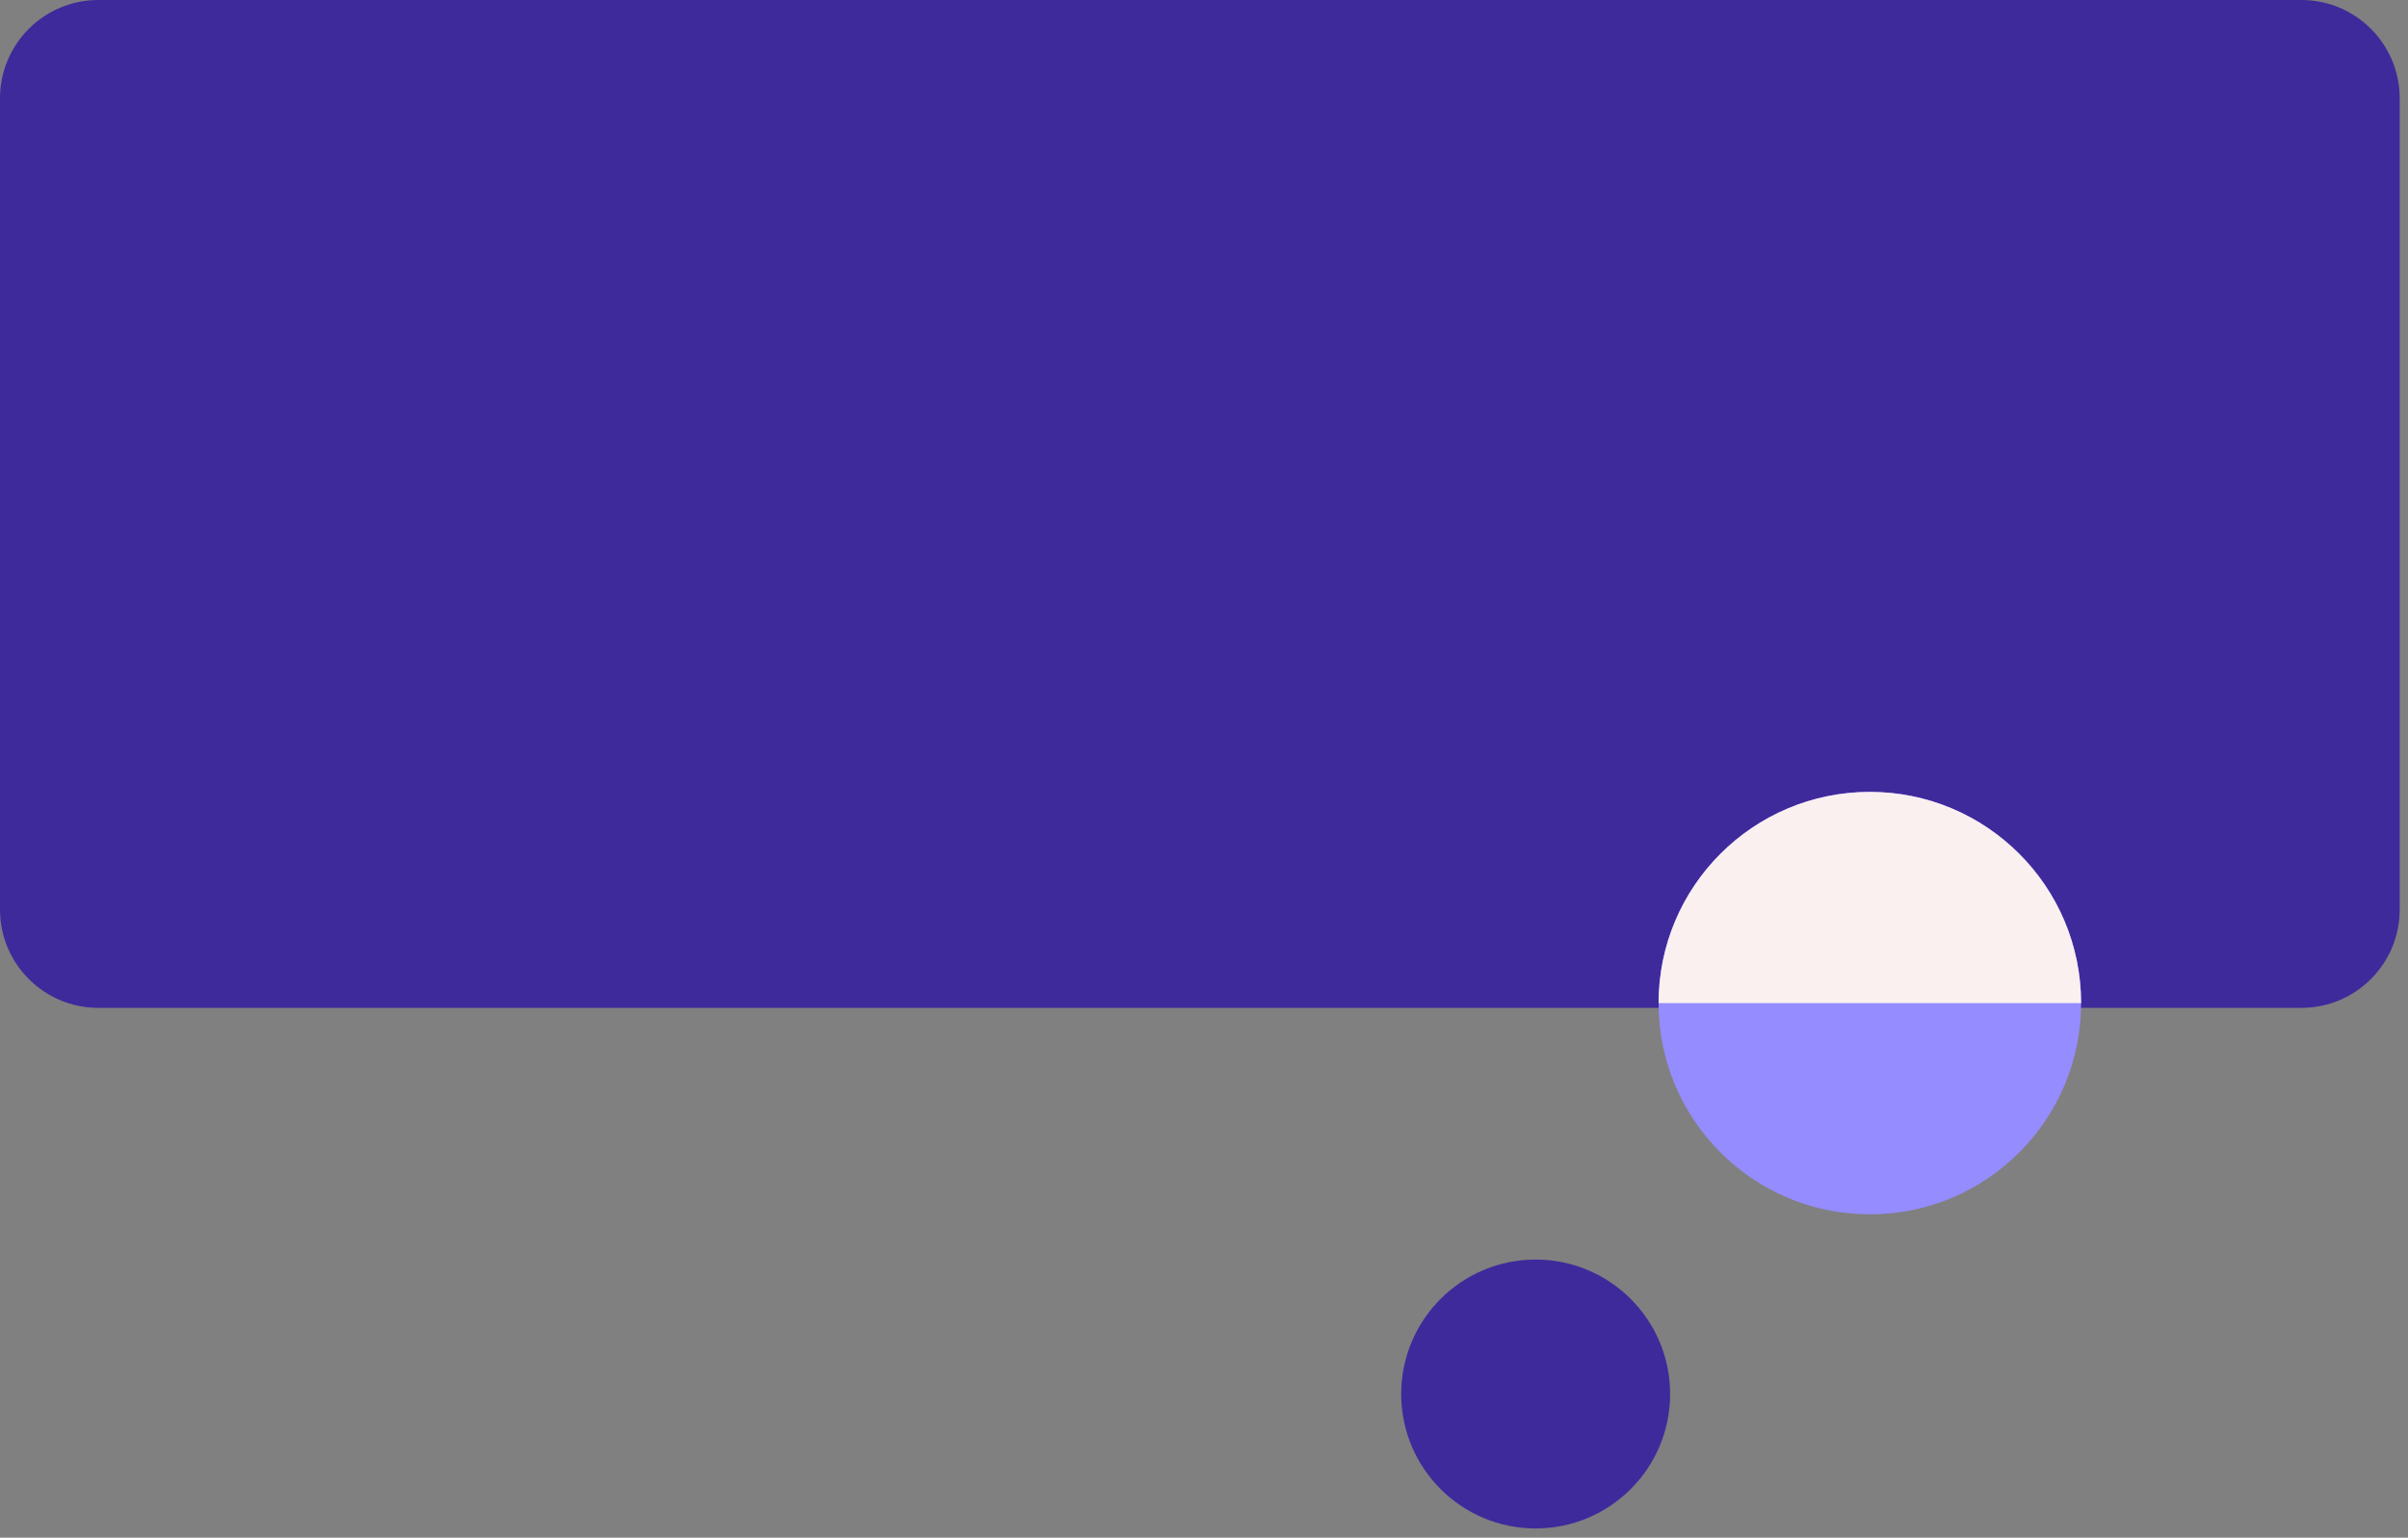 <svg width="238" height="152" viewBox="0 0 238 152" fill="none" xmlns="http://www.w3.org/2000/svg">
<rect x="0" y="0" width="238" height="152" fill="#808080" stroke="none"/>
<g clip-path="url(#clip0_40_27)">
<path d="M227.46 0H9.72C4.352 0 0 4.352 0 9.72V89.91C0 95.278 4.352 99.63 9.72 99.63H227.46C232.828 99.63 237.18 95.278 237.18 89.91V9.72C237.18 4.352 232.828 0 227.46 0Z" fill="#3F2A9C"/>
<path d="M184.81 120.04C196.342 120.04 205.69 110.692 205.69 99.16C205.69 87.628 196.342 78.28 184.81 78.28C173.278 78.28 163.93 87.628 163.93 99.16C163.93 110.692 173.278 120.04 184.81 120.04Z" fill="#958CFF"/>
<path d="M151.78 151.09C159.12 151.09 165.07 145.14 165.07 137.8C165.07 130.46 159.12 124.51 151.78 124.51C144.44 124.51 138.49 130.46 138.49 137.8C138.49 145.14 144.44 151.09 151.78 151.09Z" fill="#3F2A9C"/>
<path d="M163.93 99.16C163.93 87.63 173.28 78.28 184.81 78.28C196.34 78.28 205.69 87.63 205.69 99.16" fill="#FAF0F0"/>
</g>
<defs>
<clipPath id="clip0_40_27">
<rect width="237.18" height="151.09" fill="white"/>
</clipPath>
</defs>
</svg>
